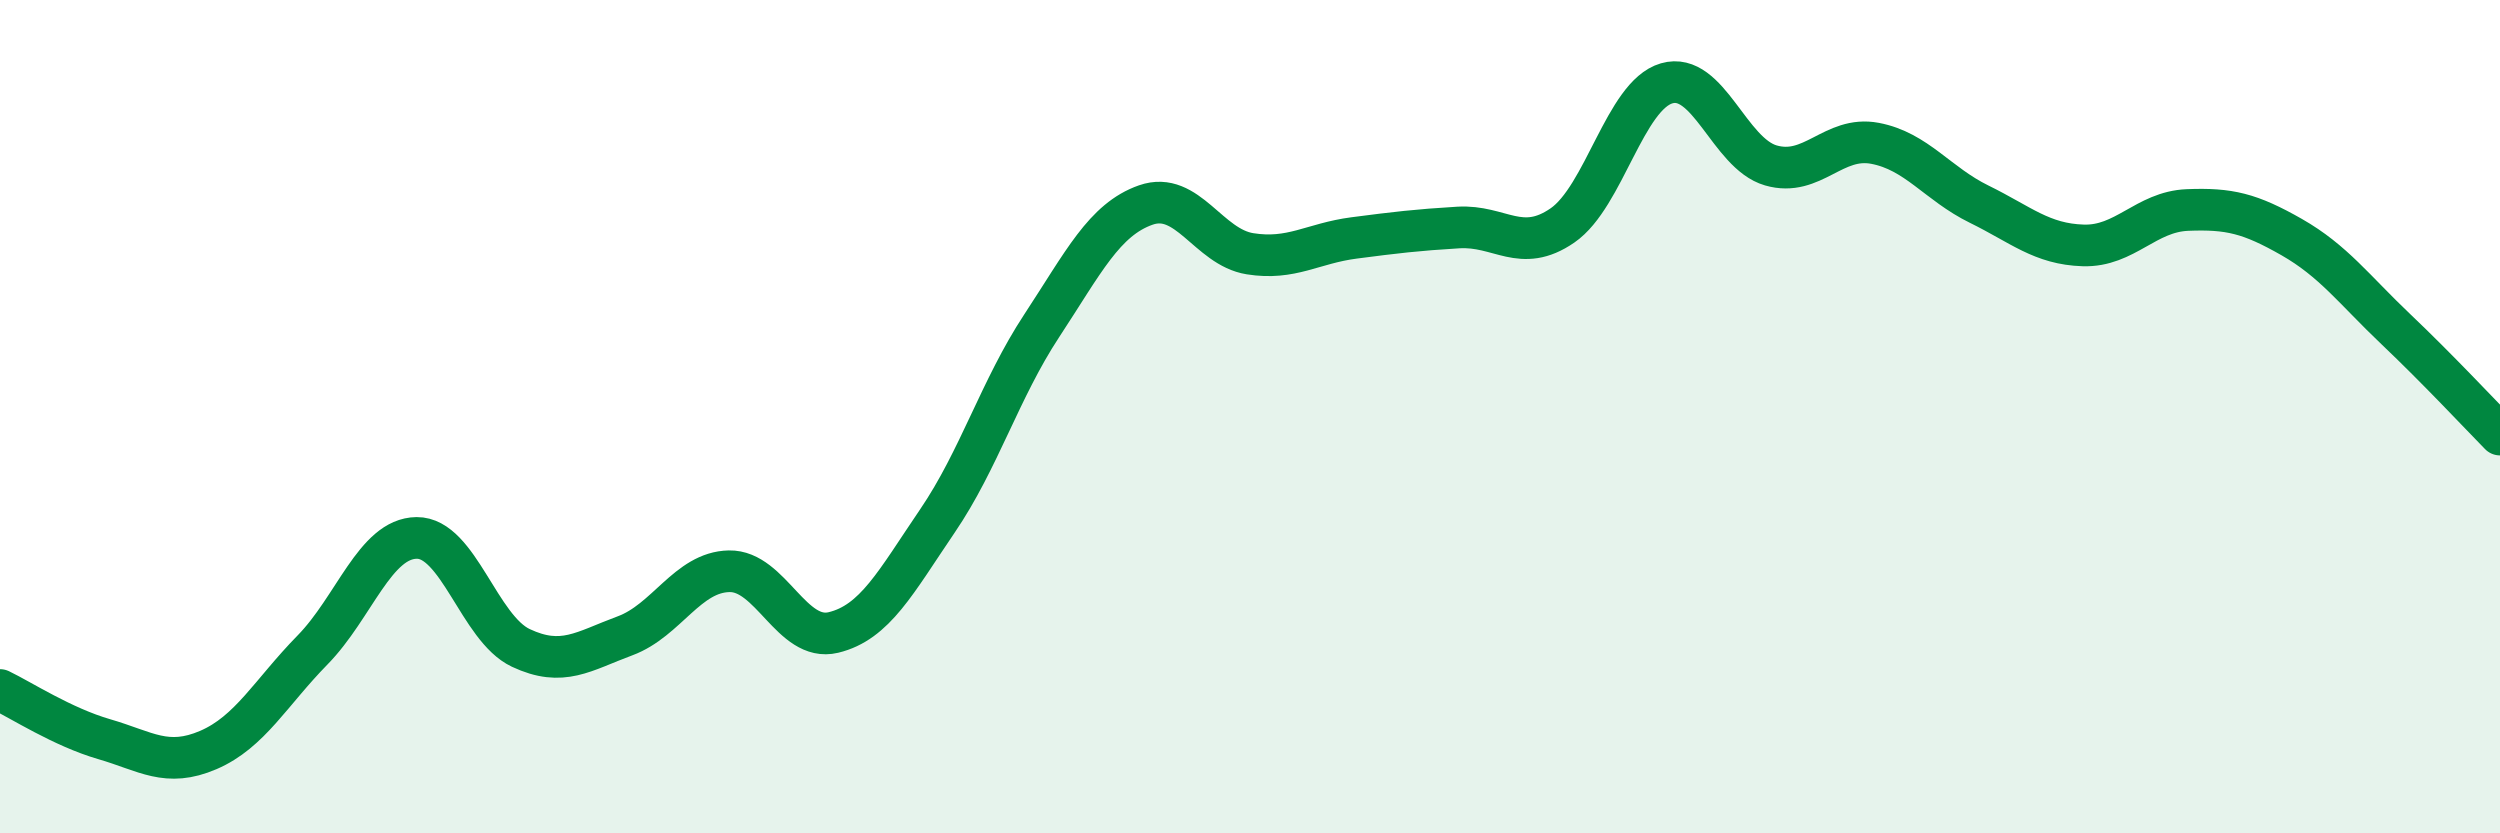 
    <svg width="60" height="20" viewBox="0 0 60 20" xmlns="http://www.w3.org/2000/svg">
      <path
        d="M 0,16.56 C 0.5,16.8 1.5,17.45 2.5,17.74 C 3.5,18.03 4,18.43 5,18 C 6,17.57 6.5,16.62 7.5,15.6 C 8.5,14.58 9,12.92 10,12.91 C 11,12.9 11.5,15.08 12.5,15.55 C 13.5,16.02 14,15.63 15,15.26 C 16,14.89 16.5,13.73 17.5,13.71 C 18.5,13.69 19,15.42 20,15.18 C 21,14.94 21.5,13.97 22.5,12.5 C 23.5,11.03 24,9.34 25,7.82 C 26,6.3 26.5,5.27 27.5,4.92 C 28.5,4.57 29,5.93 30,6.09 C 31,6.25 31.5,5.84 32.5,5.71 C 33.5,5.58 34,5.52 35,5.46 C 36,5.4 36.5,6.1 37.5,5.41 C 38.5,4.72 39,2.29 40,2 C 41,1.71 41.5,3.68 42.5,3.97 C 43.5,4.26 44,3.25 45,3.44 C 46,3.63 46.5,4.41 47.5,4.9 C 48.5,5.39 49,5.86 50,5.89 C 51,5.92 51.5,5.08 52.5,5.04 C 53.5,5 54,5.12 55,5.69 C 56,6.26 56.5,6.95 57.5,7.9 C 58.5,8.85 59.5,9.92 60,10.43L60 20L0 20Z"
        fill="#008740"
        opacity="0.1"
        stroke-linecap="round"
        stroke-linejoin="round"
      />
      <path
        d="M 0,16.56 C 0.5,16.8 1.5,17.45 2.5,17.74 C 3.5,18.03 4,18.43 5,18 C 6,17.57 6.5,16.62 7.5,15.6 C 8.5,14.58 9,12.92 10,12.91 C 11,12.9 11.5,15.08 12.5,15.55 C 13.5,16.02 14,15.63 15,15.26 C 16,14.89 16.5,13.73 17.5,13.71 C 18.5,13.69 19,15.42 20,15.18 C 21,14.94 21.5,13.97 22.5,12.5 C 23.5,11.03 24,9.34 25,7.82 C 26,6.3 26.5,5.27 27.5,4.92 C 28.5,4.57 29,5.93 30,6.09 C 31,6.25 31.5,5.84 32.5,5.71 C 33.5,5.58 34,5.52 35,5.46 C 36,5.4 36.5,6.1 37.5,5.41 C 38.5,4.72 39,2.29 40,2 C 41,1.71 41.5,3.68 42.5,3.97 C 43.5,4.26 44,3.25 45,3.44 C 46,3.63 46.5,4.41 47.5,4.9 C 48.5,5.39 49,5.86 50,5.89 C 51,5.92 51.5,5.08 52.5,5.04 C 53.5,5 54,5.12 55,5.69 C 56,6.26 56.5,6.95 57.5,7.9 C 58.5,8.85 59.5,9.92 60,10.43"
        stroke="#008740"
        stroke-width="1"
        fill="none"
        stroke-linecap="round"
        stroke-linejoin="round"
      />
    </svg>
  